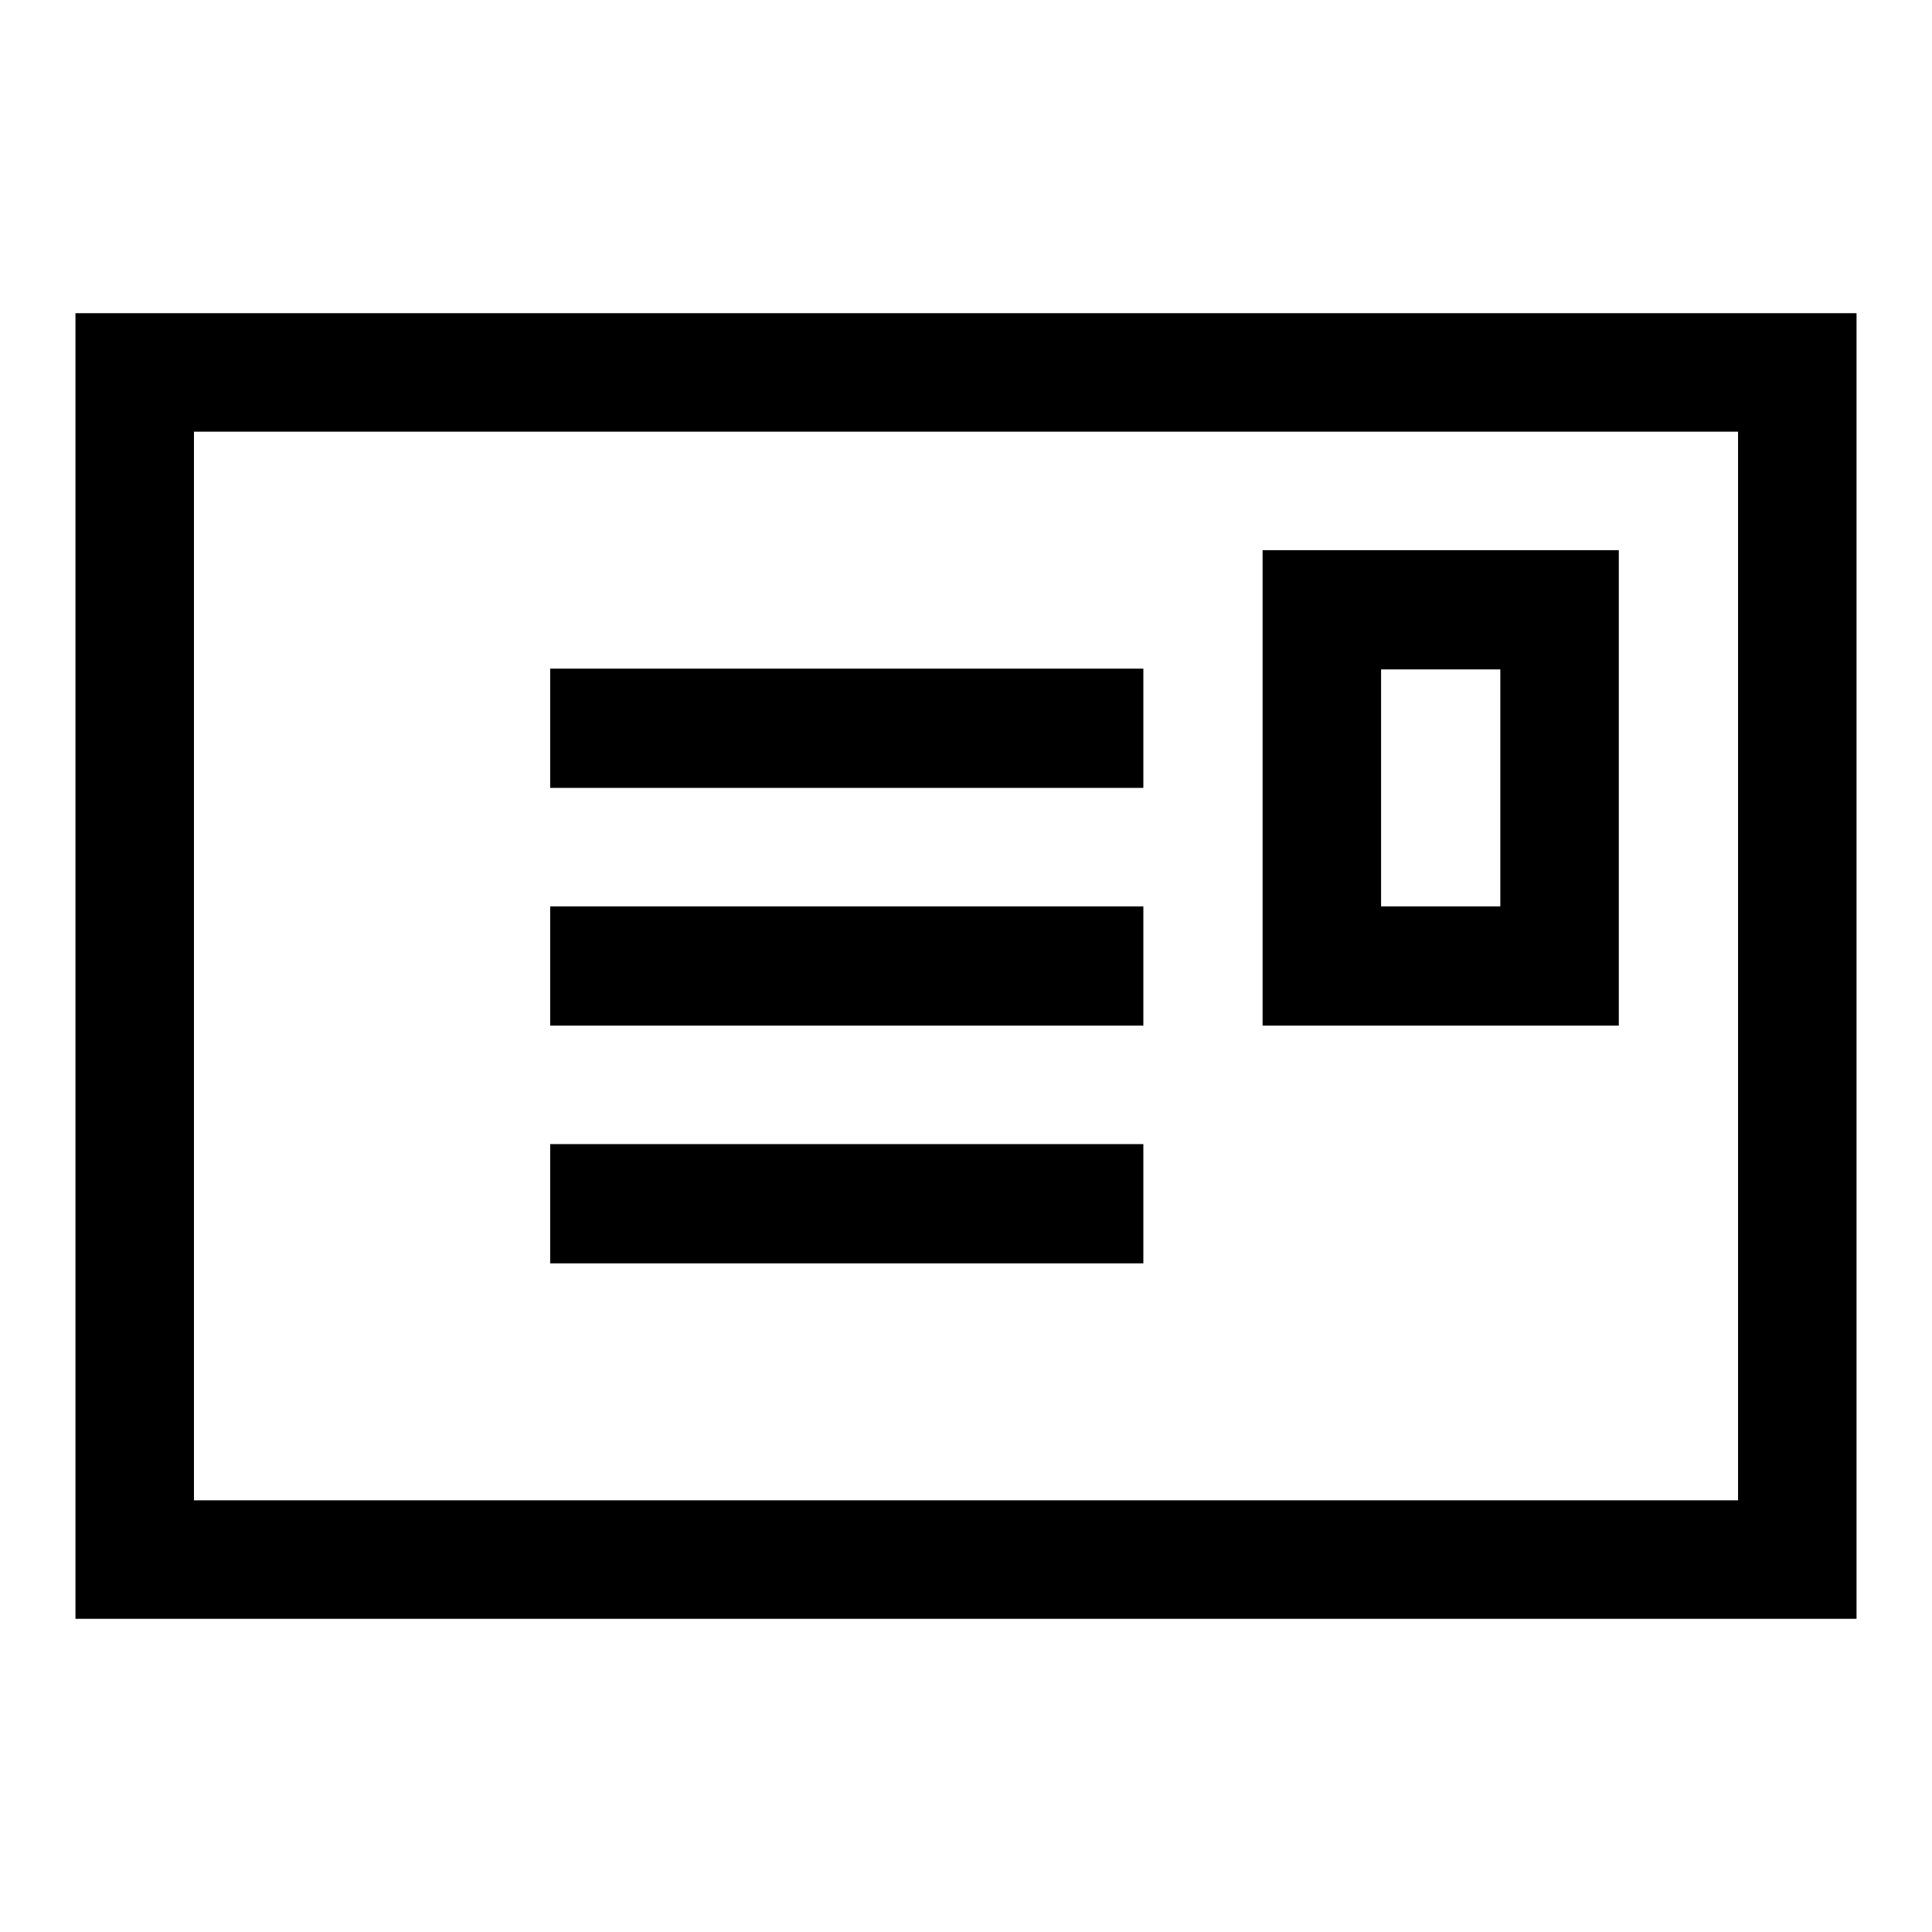 <?xml version="1.0" encoding="utf-8"?>
<!-- Svg Vector Icons : http://www.onlinewebfonts.com/icon -->
<!DOCTYPE svg PUBLIC "-//W3C//DTD SVG 1.1//EN" "http://www.w3.org/Graphics/SVG/1.1/DTD/svg11.dtd">
<svg version="1.1" xmlns="http://www.w3.org/2000/svg" xmlns:xlink="http://www.w3.org/1999/xlink" x="0px" y="0px" viewBox="0 0 256 256" enable-background="new 0 0 256 256" xml:space="preserve">
<g><g><g><path fill="#000000" d="M10,128v86.5h118h118V128V41.5H128H10V128z M230.3,128v70.8H128H25.7V128V57.2H128h102.3V128z"/><path fill="#000000" d="M167.3,104.4v31.5h23.6h23.6v-31.5V72.9h-23.6h-23.6V104.4z M198.8,104.4v15.7h-7.9h-7.9v-15.7V88.7h7.9h7.9V104.4z"/><path fill="#000000" d="M72.9,96.5v7.9h39.3h39.3v-7.9v-7.9h-39.3H72.9V96.5z"/><path fill="#000000" d="M72.9,128v7.9h39.3h39.3V128v-7.9h-39.3H72.9V128z"/><path fill="#000000" d="M72.9,159.5v7.9h39.3h39.3v-7.9v-7.9h-39.3H72.9V159.5z"/></g></g></g>
</svg>